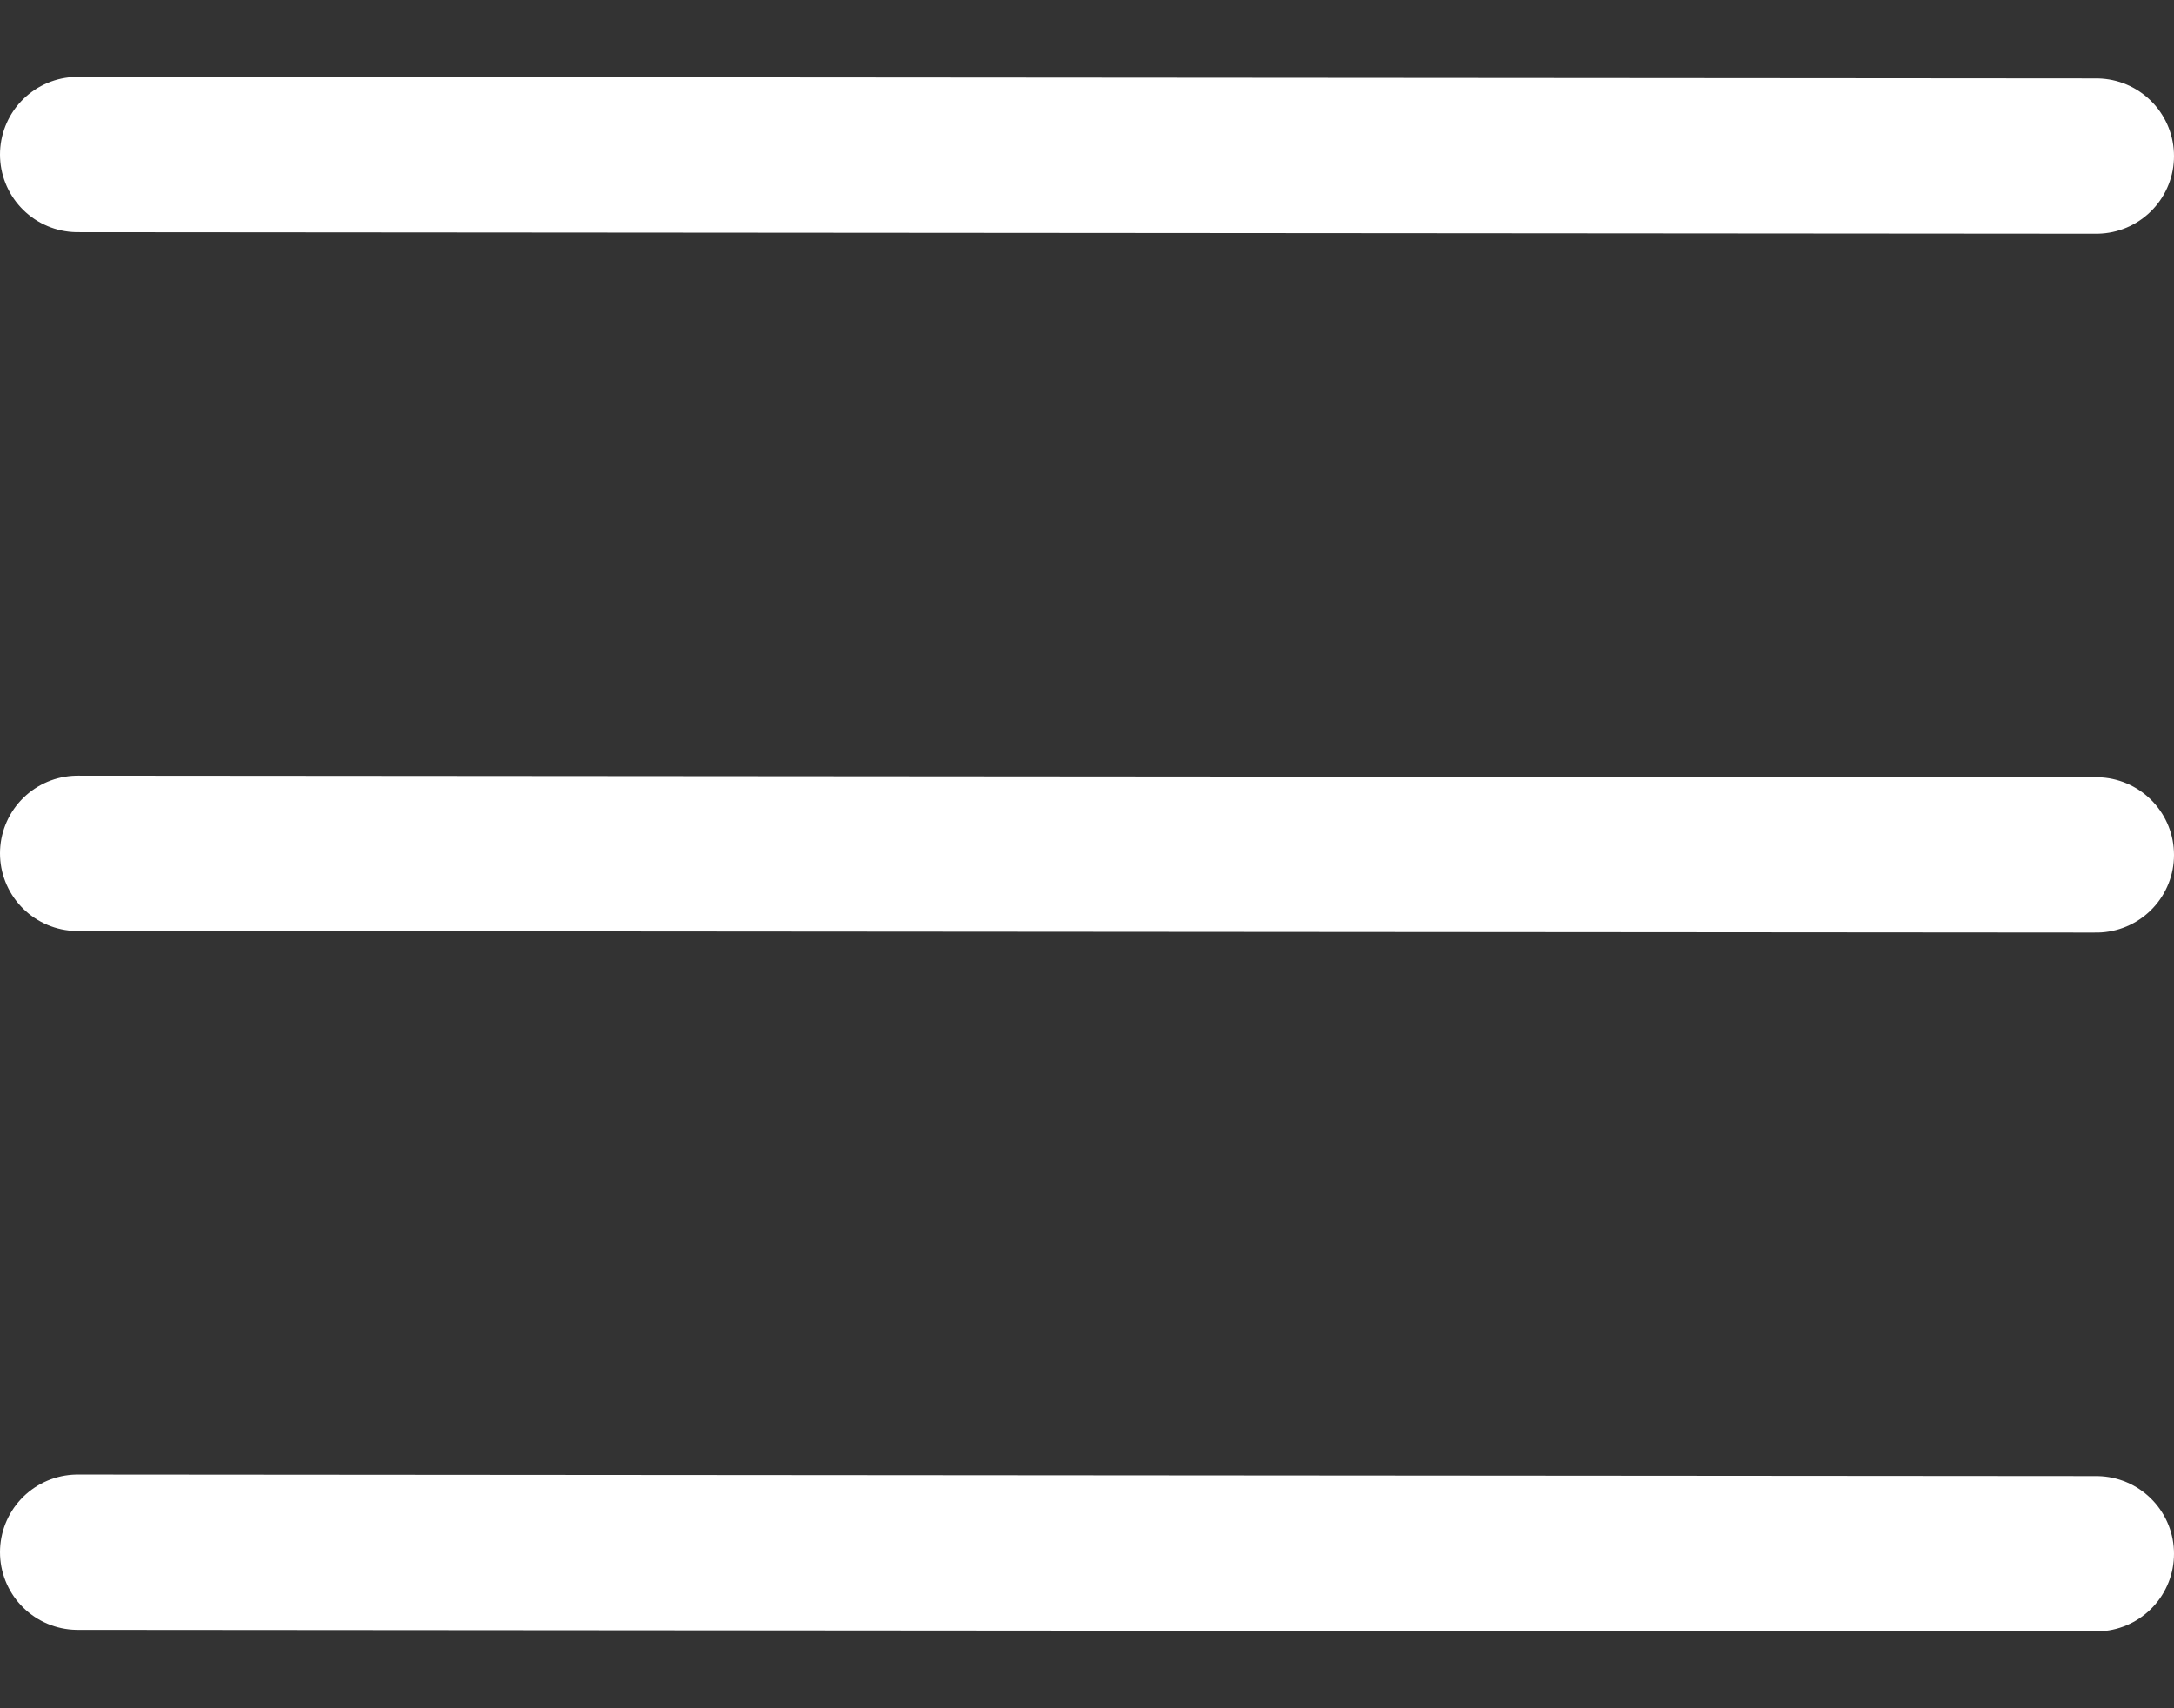 <?xml version="1.0" encoding="UTF-8"?>
<svg width="28px" height="22px" viewBox="0 0 28 22" version="1.1" xmlns="http://www.w3.org/2000/svg" xmlns:xlink="http://www.w3.org/1999/xlink">
    <rect x="0" y="0" width="28" height="22" fill="#333333" stroke="none"/>
    <!-- Generator: sketchtool 59 (101010) - https://sketch.com -->
    <title>DD138884-F611-4EA1-B6E0-555F1FF2CA3B</title>
    <desc>Created with sketchtool.</desc>
    <g id="Litpay" stroke="none" stroke-width="1" fill="none" fill-rule="evenodd" stroke-linecap="round" stroke-linejoin="round">
        <g id="Litpay_tablet" transform="translate(-669, -43)" stroke="#FFFFFF" stroke-width="2">
            <g id="burger_menu" transform="translate(670, 44)">
                <line x1="0" y1="0.99" x2="26" y2="1.01" id="Path-5"></line>
                <line x1="0" y1="9.99" x2="26" y2="10.01" id="Path-5-Copy"></line>
                <line x1="0" y1="18.99" x2="26" y2="19.01" id="Path-5-Copy-2"></line>
            </g>
        </g>
    </g>
</svg>